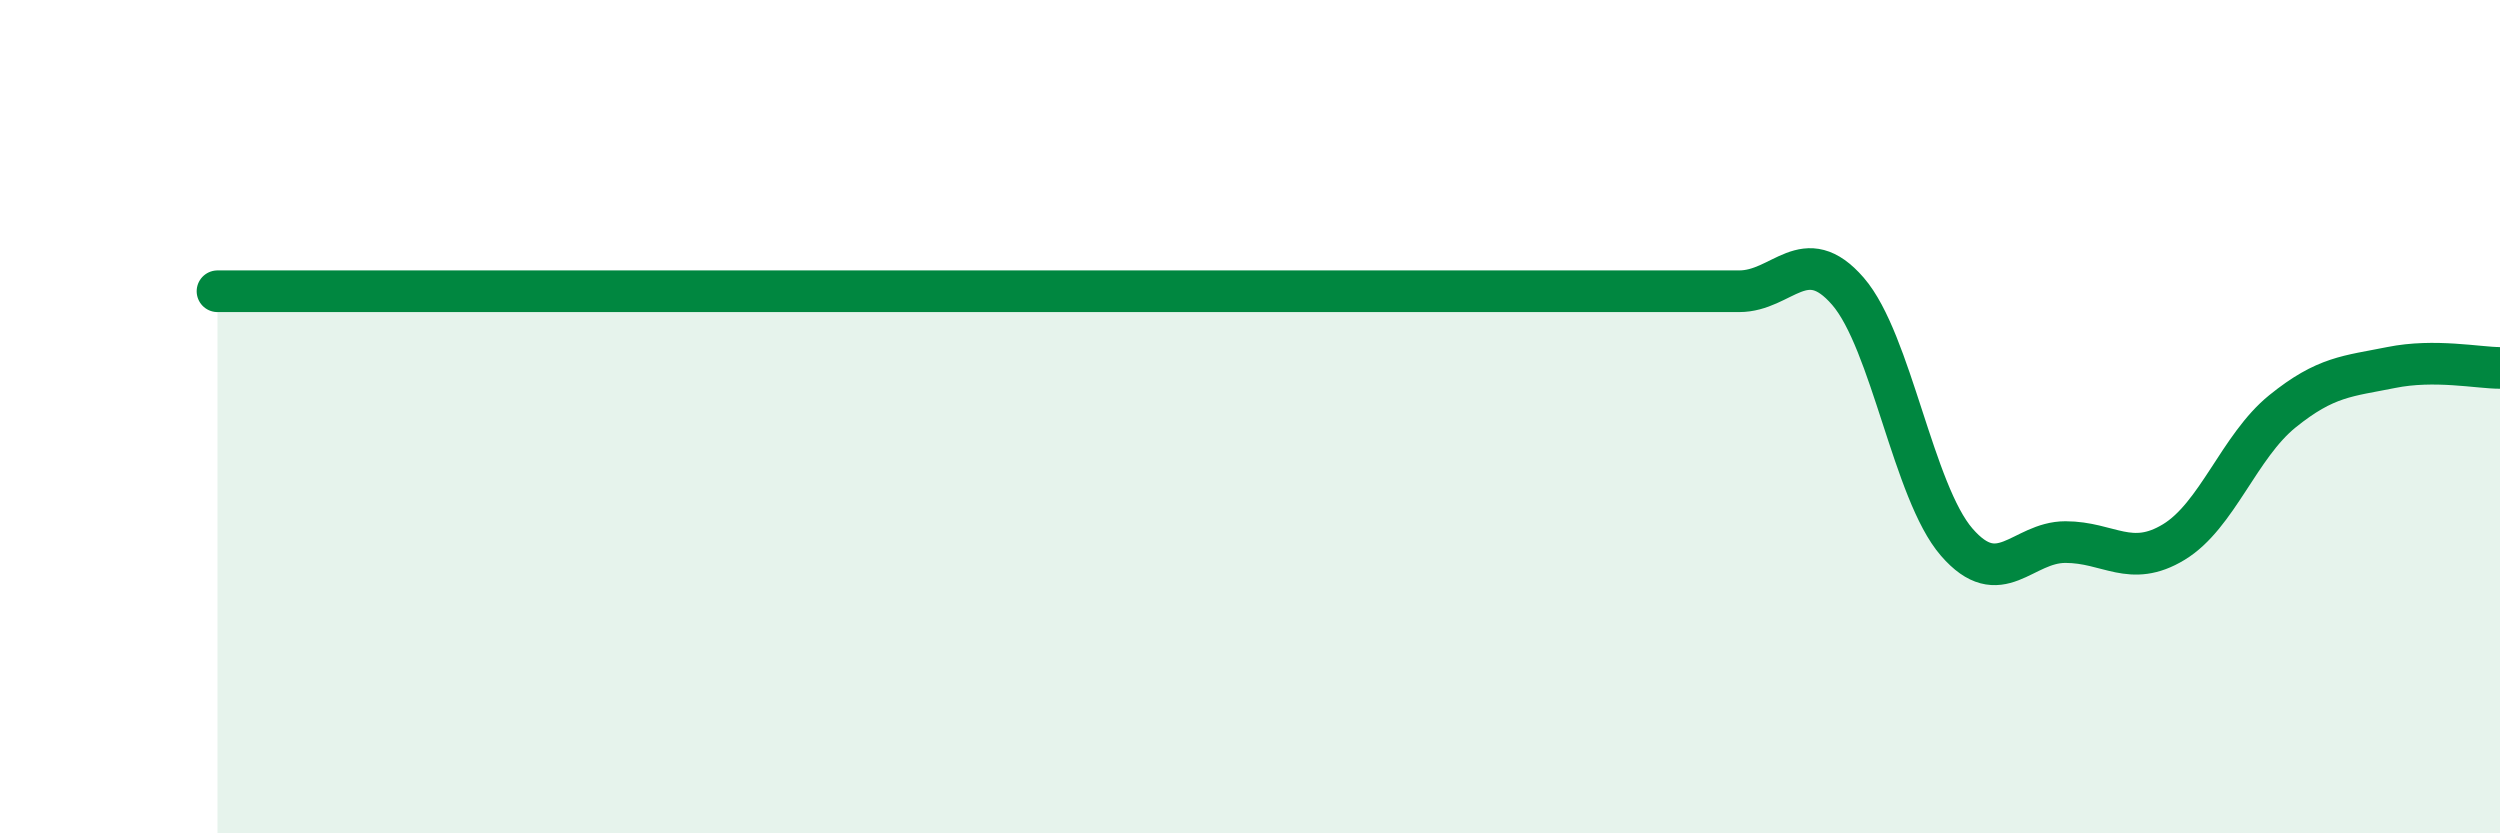 
    <svg width="60" height="20" viewBox="0 0 60 20" xmlns="http://www.w3.org/2000/svg">
      <path
        d="M 5.22,6.99 C 5.74,6.99 6.79,6.99 7.83,6.99 C 8.87,6.99 9.39,6.99 10.43,6.99 C 11.47,6.99 12,6.99 13.04,6.99 C 14.08,6.99 14.61,6.99 15.65,6.99 C 16.69,6.99 17.22,6.99 18.26,6.99 C 19.3,6.99 19.83,6.99 20.87,6.99 C 21.91,6.99 22.44,6.99 23.48,6.99 C 24.52,6.99 25.05,6.99 26.09,6.99 C 27.13,6.99 27.66,6.99 28.7,6.99 C 29.74,6.99 30.26,6.99 31.3,6.99 C 32.34,6.99 32.87,6.99 33.91,6.99 C 34.95,6.99 35.48,6.99 36.52,6.99 C 37.56,6.99 38.09,6.99 39.13,6.99 C 40.17,6.99 40.7,6.99 41.74,6.99 C 42.78,6.99 43.31,5.79 44.35,6.99 C 45.39,8.19 45.92,11.81 46.96,13.01 C 48,14.21 48.53,13.01 49.57,13.01 C 50.61,13.01 51.13,13.64 52.17,13.01 C 53.21,12.38 53.74,10.71 54.78,9.87 C 55.82,9.03 56.35,9.03 57.39,8.82 C 58.43,8.61 59.48,8.83 60,8.83L60 20L5.22 20Z"
        fill="#008740"
        opacity="0.1"
        stroke-linecap="round"
        stroke-linejoin="round"
      />
      <path
        d="M 5.22,6.99 C 5.74,6.99 6.79,6.99 7.83,6.99 C 8.87,6.99 9.39,6.99 10.43,6.99 C 11.47,6.99 12,6.99 13.04,6.99 C 14.08,6.99 14.61,6.99 15.65,6.99 C 16.69,6.99 17.22,6.99 18.26,6.99 C 19.3,6.99 19.83,6.99 20.87,6.99 C 21.91,6.99 22.44,6.99 23.48,6.99 C 24.52,6.99 25.05,6.99 26.09,6.99 C 27.13,6.99 27.66,6.99 28.7,6.99 C 29.74,6.99 30.26,6.99 31.3,6.99 C 32.34,6.99 32.87,6.99 33.91,6.99 C 34.95,6.99 35.48,6.99 36.52,6.99 C 37.56,6.99 38.09,6.99 39.13,6.99 C 40.17,6.99 40.7,6.99 41.74,6.99 C 42.78,6.99 43.31,5.79 44.35,6.99 C 45.39,8.19 45.92,11.81 46.96,13.01 C 48,14.21 48.53,13.01 49.57,13.01 C 50.61,13.01 51.13,13.64 52.17,13.01 C 53.21,12.38 53.74,10.71 54.78,9.87 C 55.82,9.03 56.35,9.03 57.39,8.82 C 58.43,8.61 59.48,8.83 60,8.83"
        stroke="#008740"
        stroke-width="1"
        fill="none"
        stroke-linecap="round"
        stroke-linejoin="round"
      />
    </svg>
  